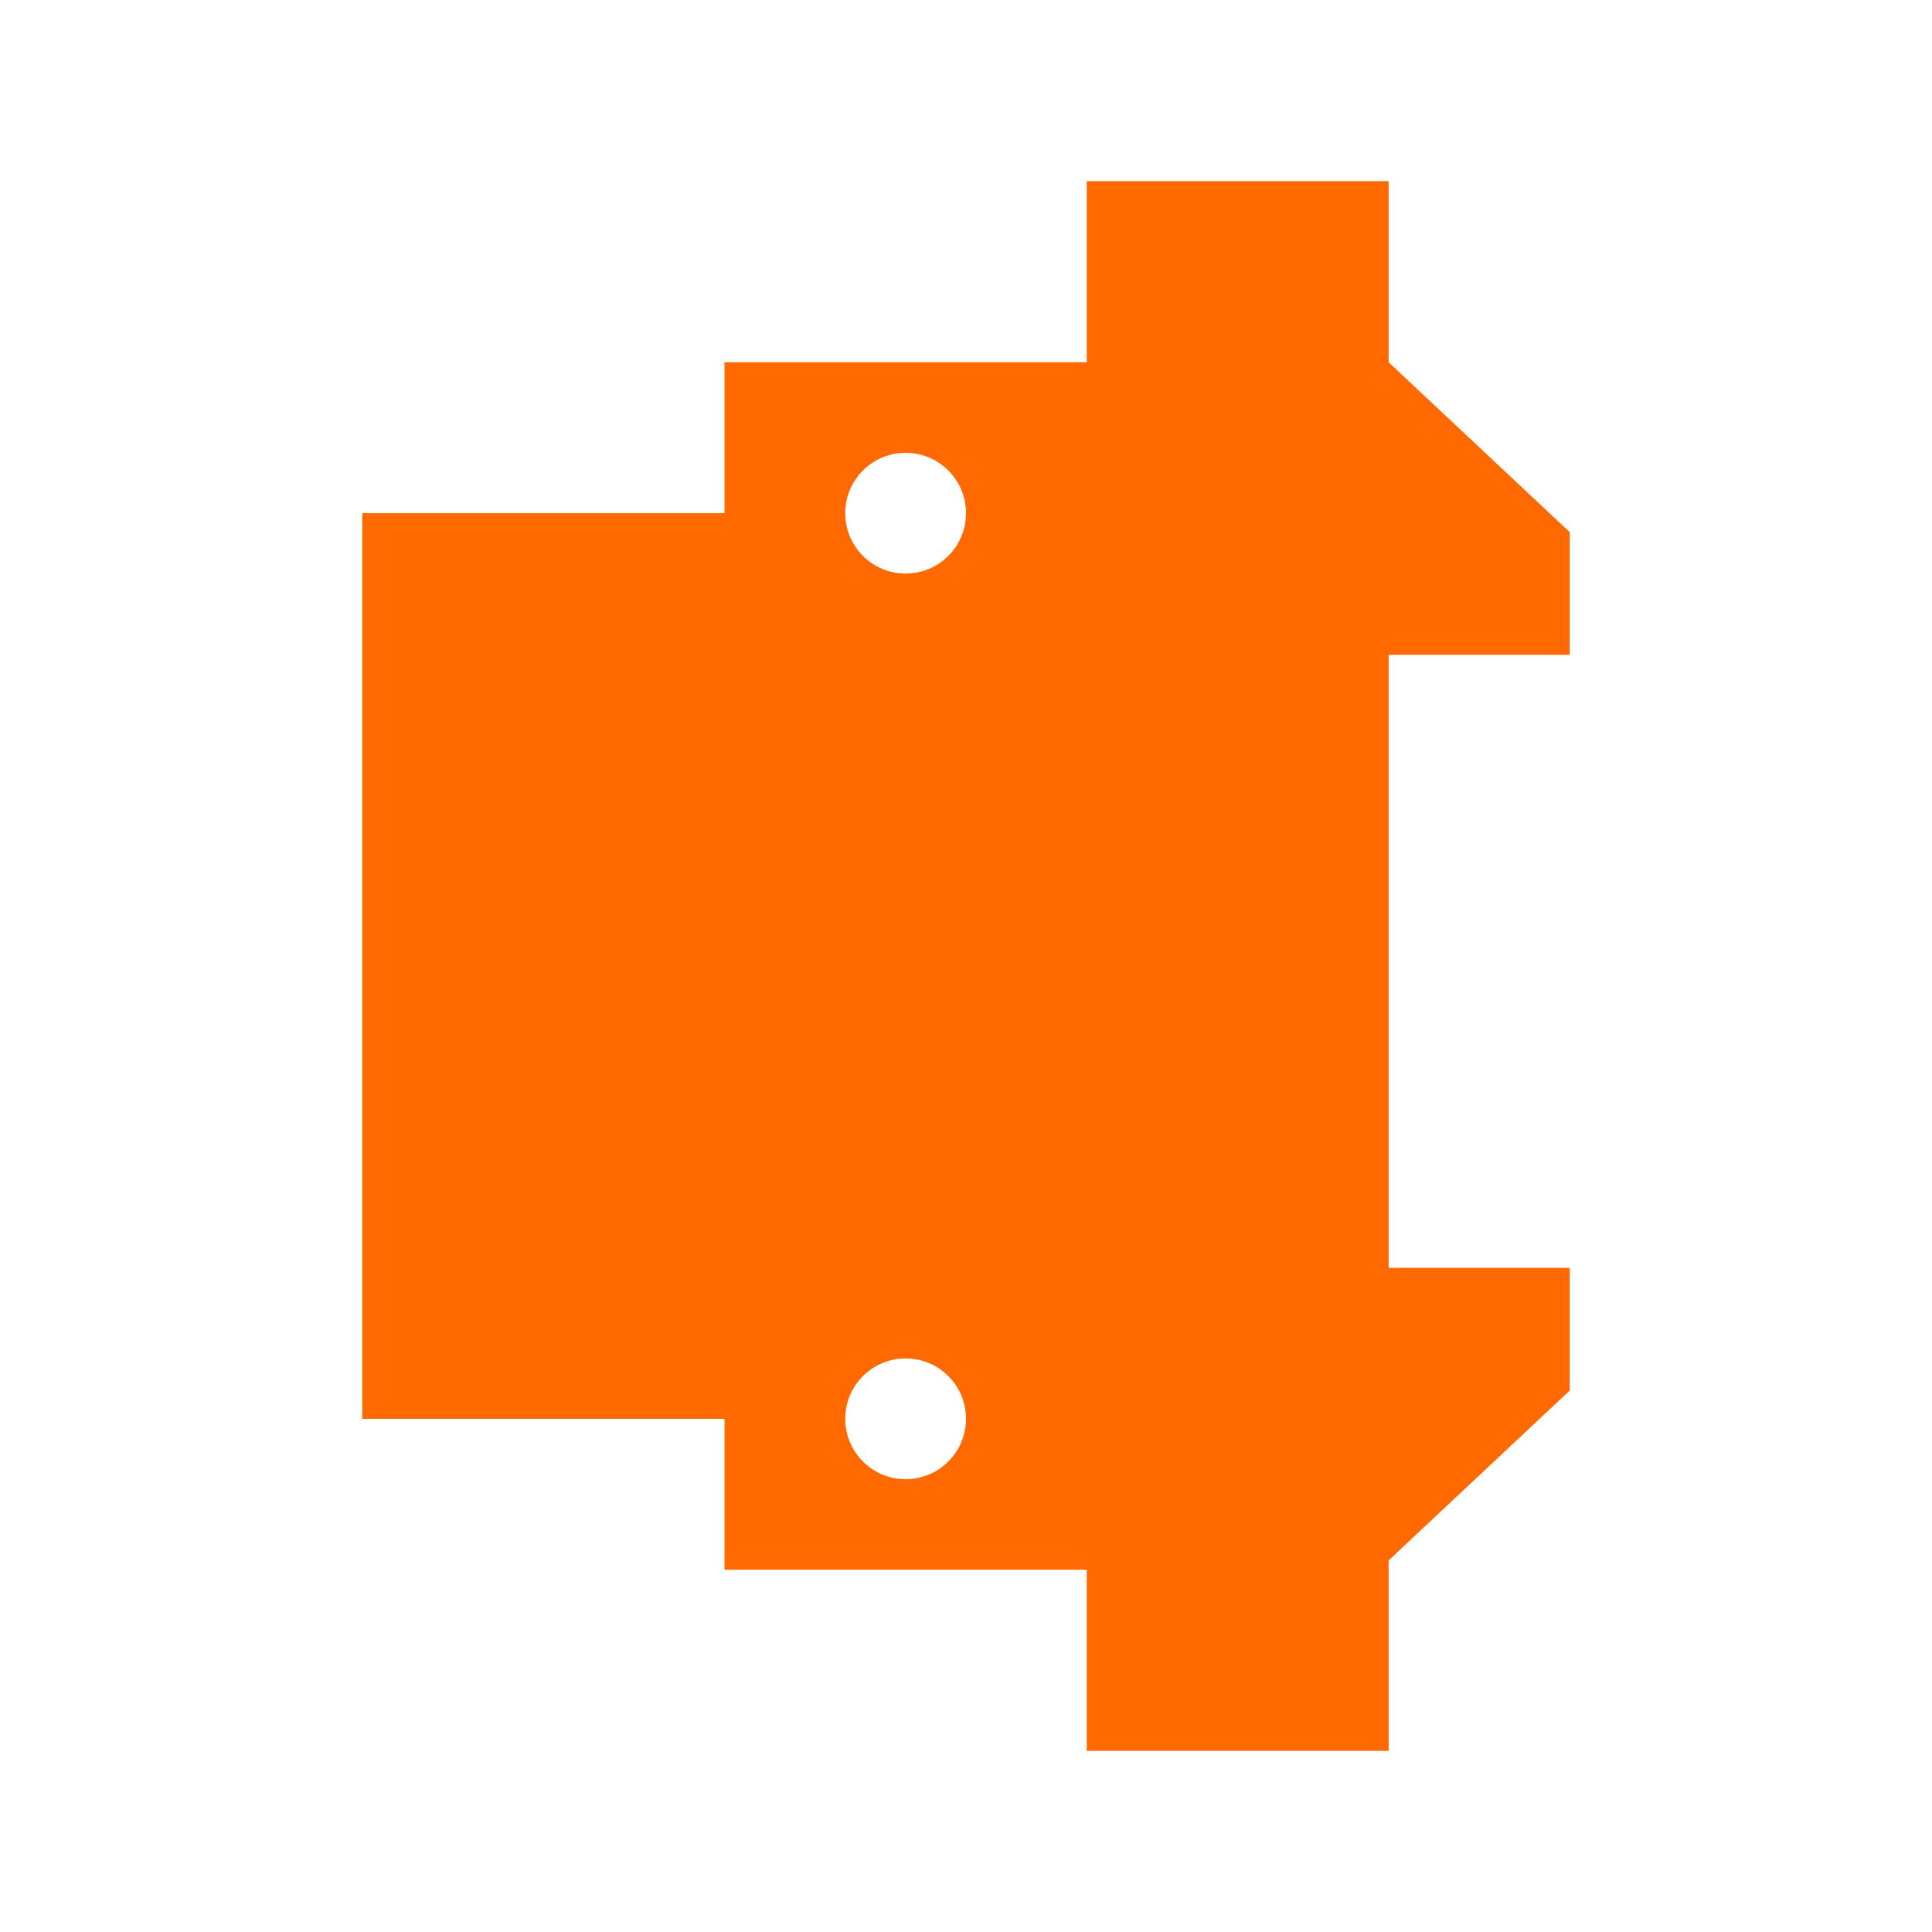 <?xml version="1.0" encoding="UTF-8"?>
<svg width="64px" height="64px" viewBox="0 0 64 64" version="1.1" xmlns="http://www.w3.org/2000/svg" xmlns:xlink="http://www.w3.org/1999/xlink">
    <title>Best Buy Guide/List Item/Icons/DIN Modules</title>
    <g id="Best-Buy-Guide/List-Item/Icons/DIN-Modules" stroke="none" stroke-width="1" fill="none" fill-rule="evenodd">
        <path d="M46,6 L46,12 L52,17.629 L52,21.691 L46,21.691 L46,42 L52,42 L52,46.062 L46,51.691 L46,58 L36,58 L36,52 L24,52 L24,47 L12,47 L12,17 L24,17 L24,12 L36,12 L36,6 L46,6 Z M30,45 C28.895,45 28,45.895 28,47 C28,48.105 28.895,49 30,49 C31.105,49 32,48.105 32,47 C32,45.895 31.105,45 30,45 Z M30,15 C28.895,15 28,15.895 28,17 C28,18.105 28.895,19 30,19 C31.105,19 32,18.105 32,17 C32,15.895 31.105,15 30,15 Z" id="Combined-Shape" fill="#FF6900"></path>
    </g>
</svg>